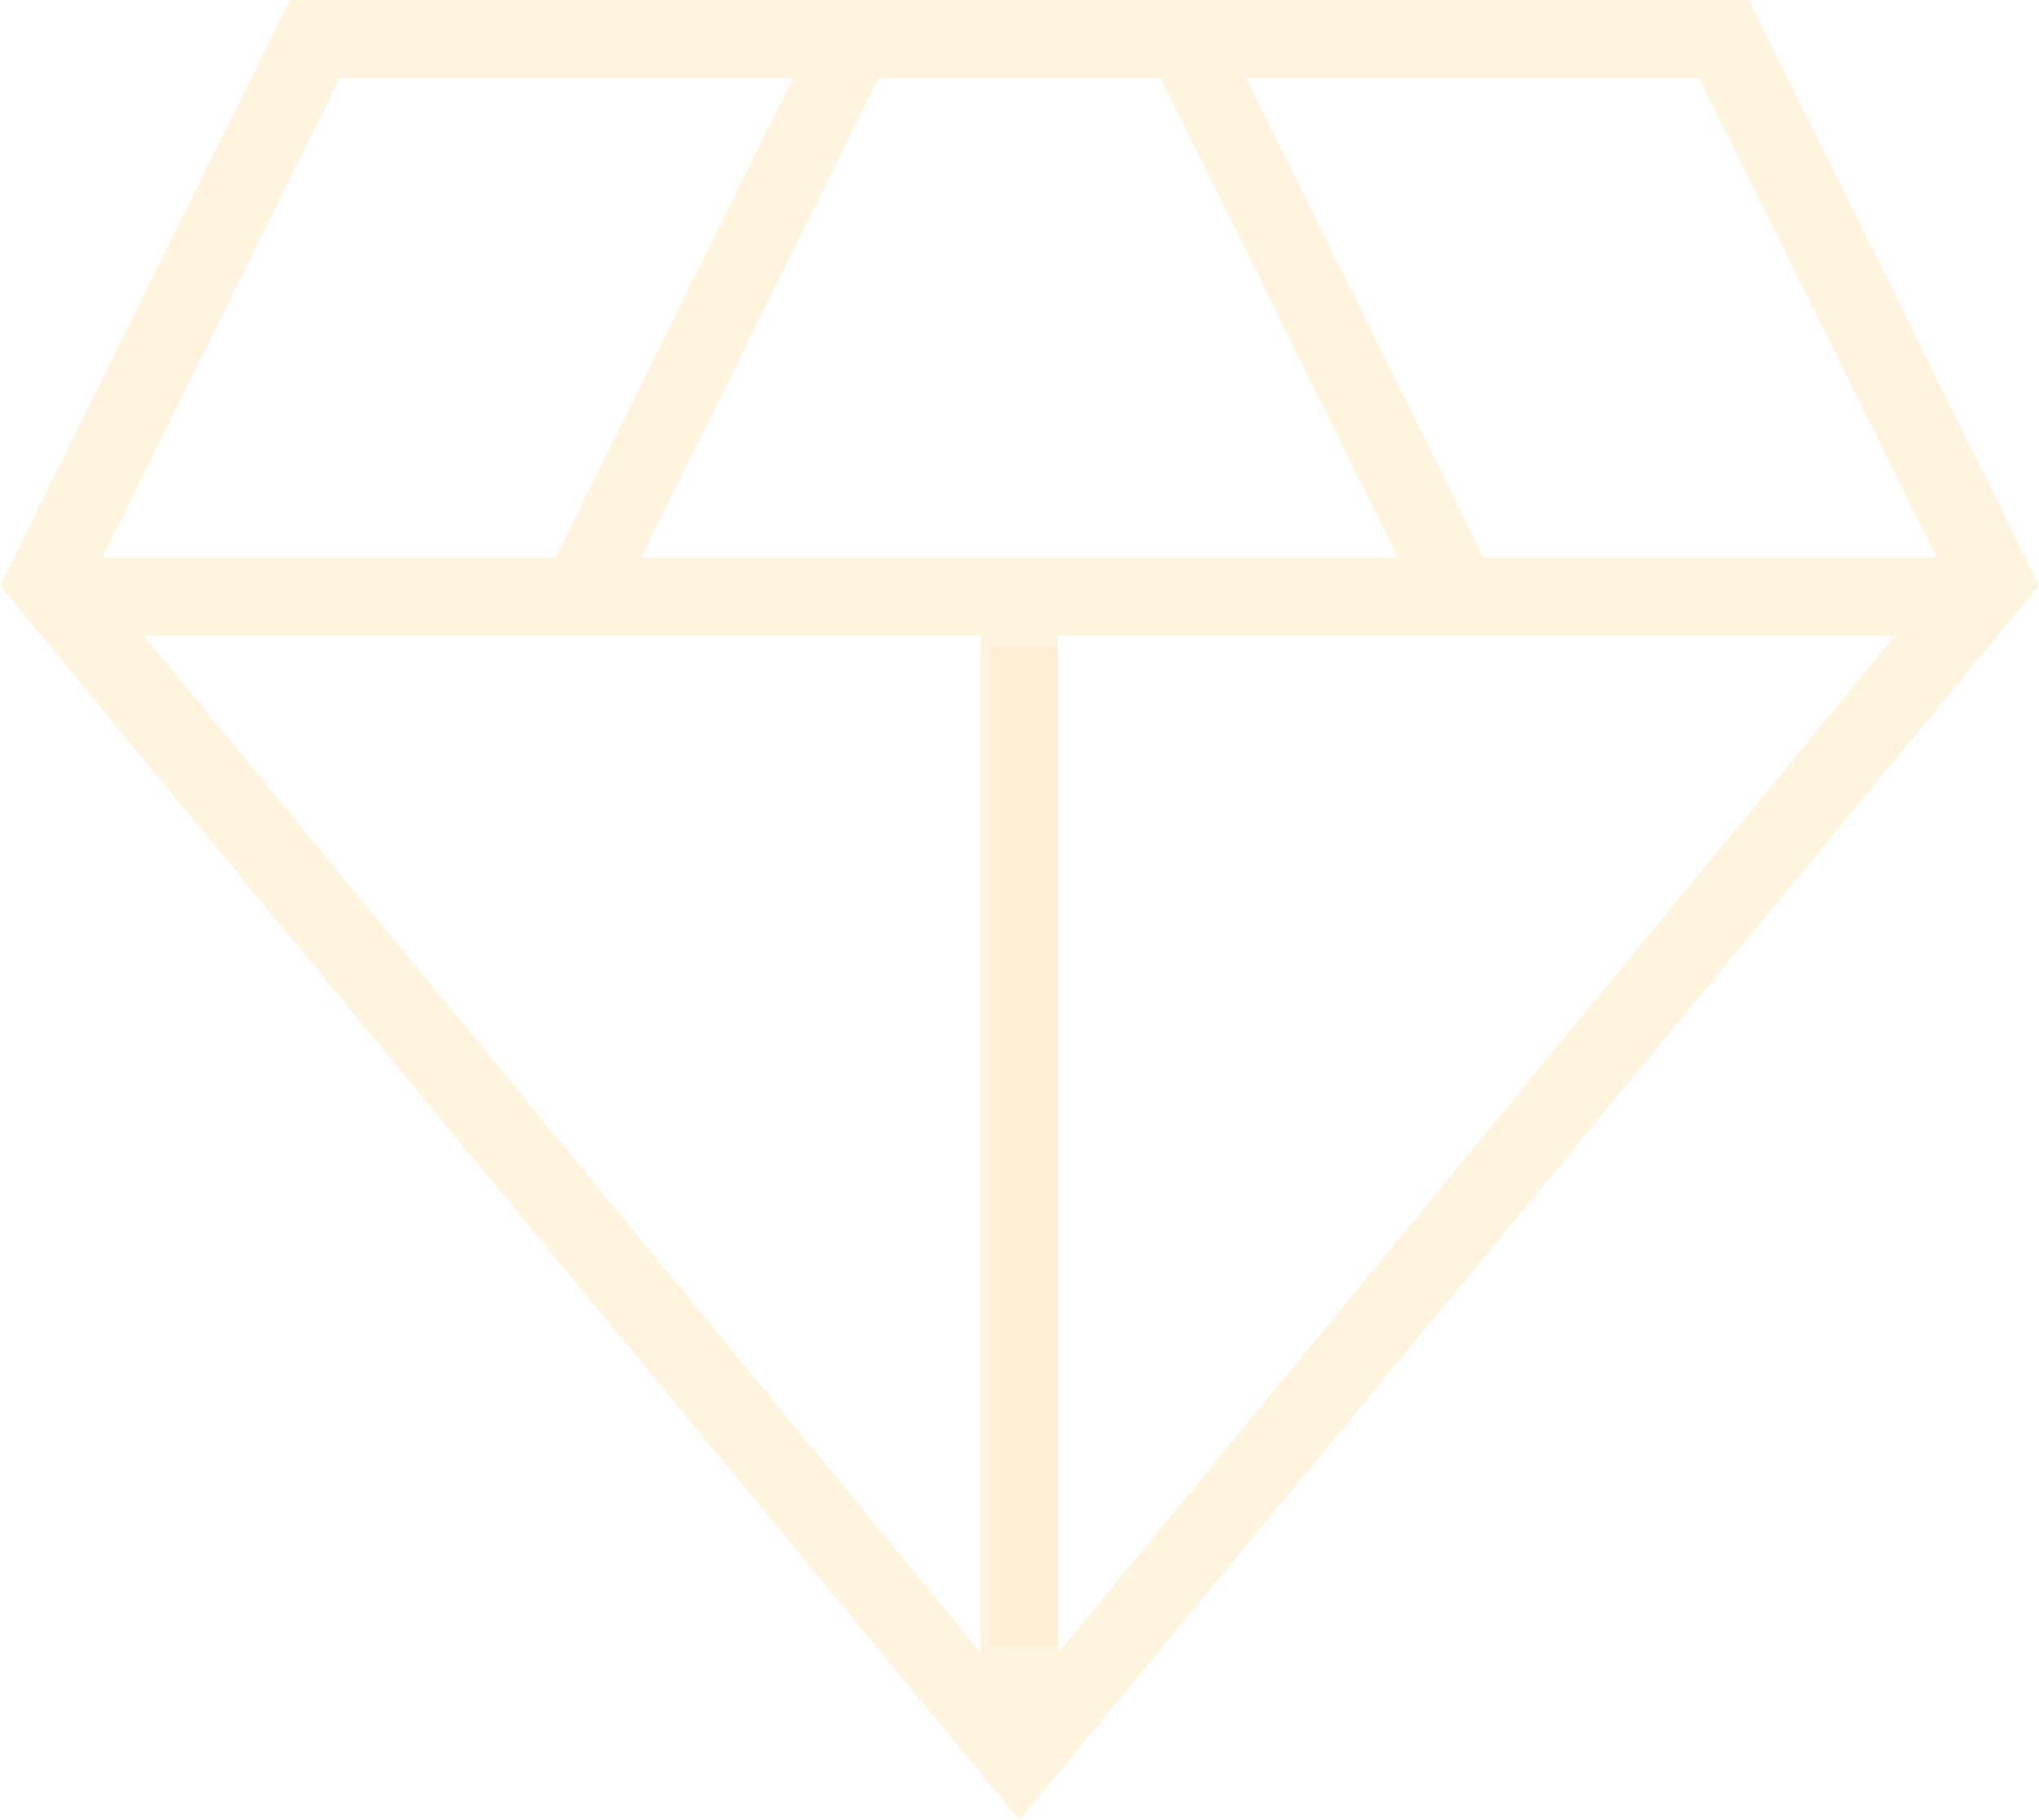 <svg width="56" height="50" viewBox="0 0 56 50" fill="none" xmlns="http://www.w3.org/2000/svg">
<g opacity="0.4">
<g opacity="0.6">
<path d="M28 50L0 16.08L7.967 0H48.032L56 16.08L28 50ZM17.604 15.314H38.396L31.87 2.144H24.13L17.604 15.314ZM26.938 45.406V17.458H3.946L26.938 45.406ZM29.062 45.406L52.054 17.458H29.062V45.406ZM40.748 15.314H53.192L46.667 2.144H34.222L40.748 15.314ZM2.808 15.314H15.252L21.778 2.144H9.333L2.808 15.314Z" fill="#FFD176"/>
</g>
<rect opacity="0.4" x="27.201" y="17.76" width="1.84" height="27.447" fill="#FFD176"/>
</g>
</svg>
